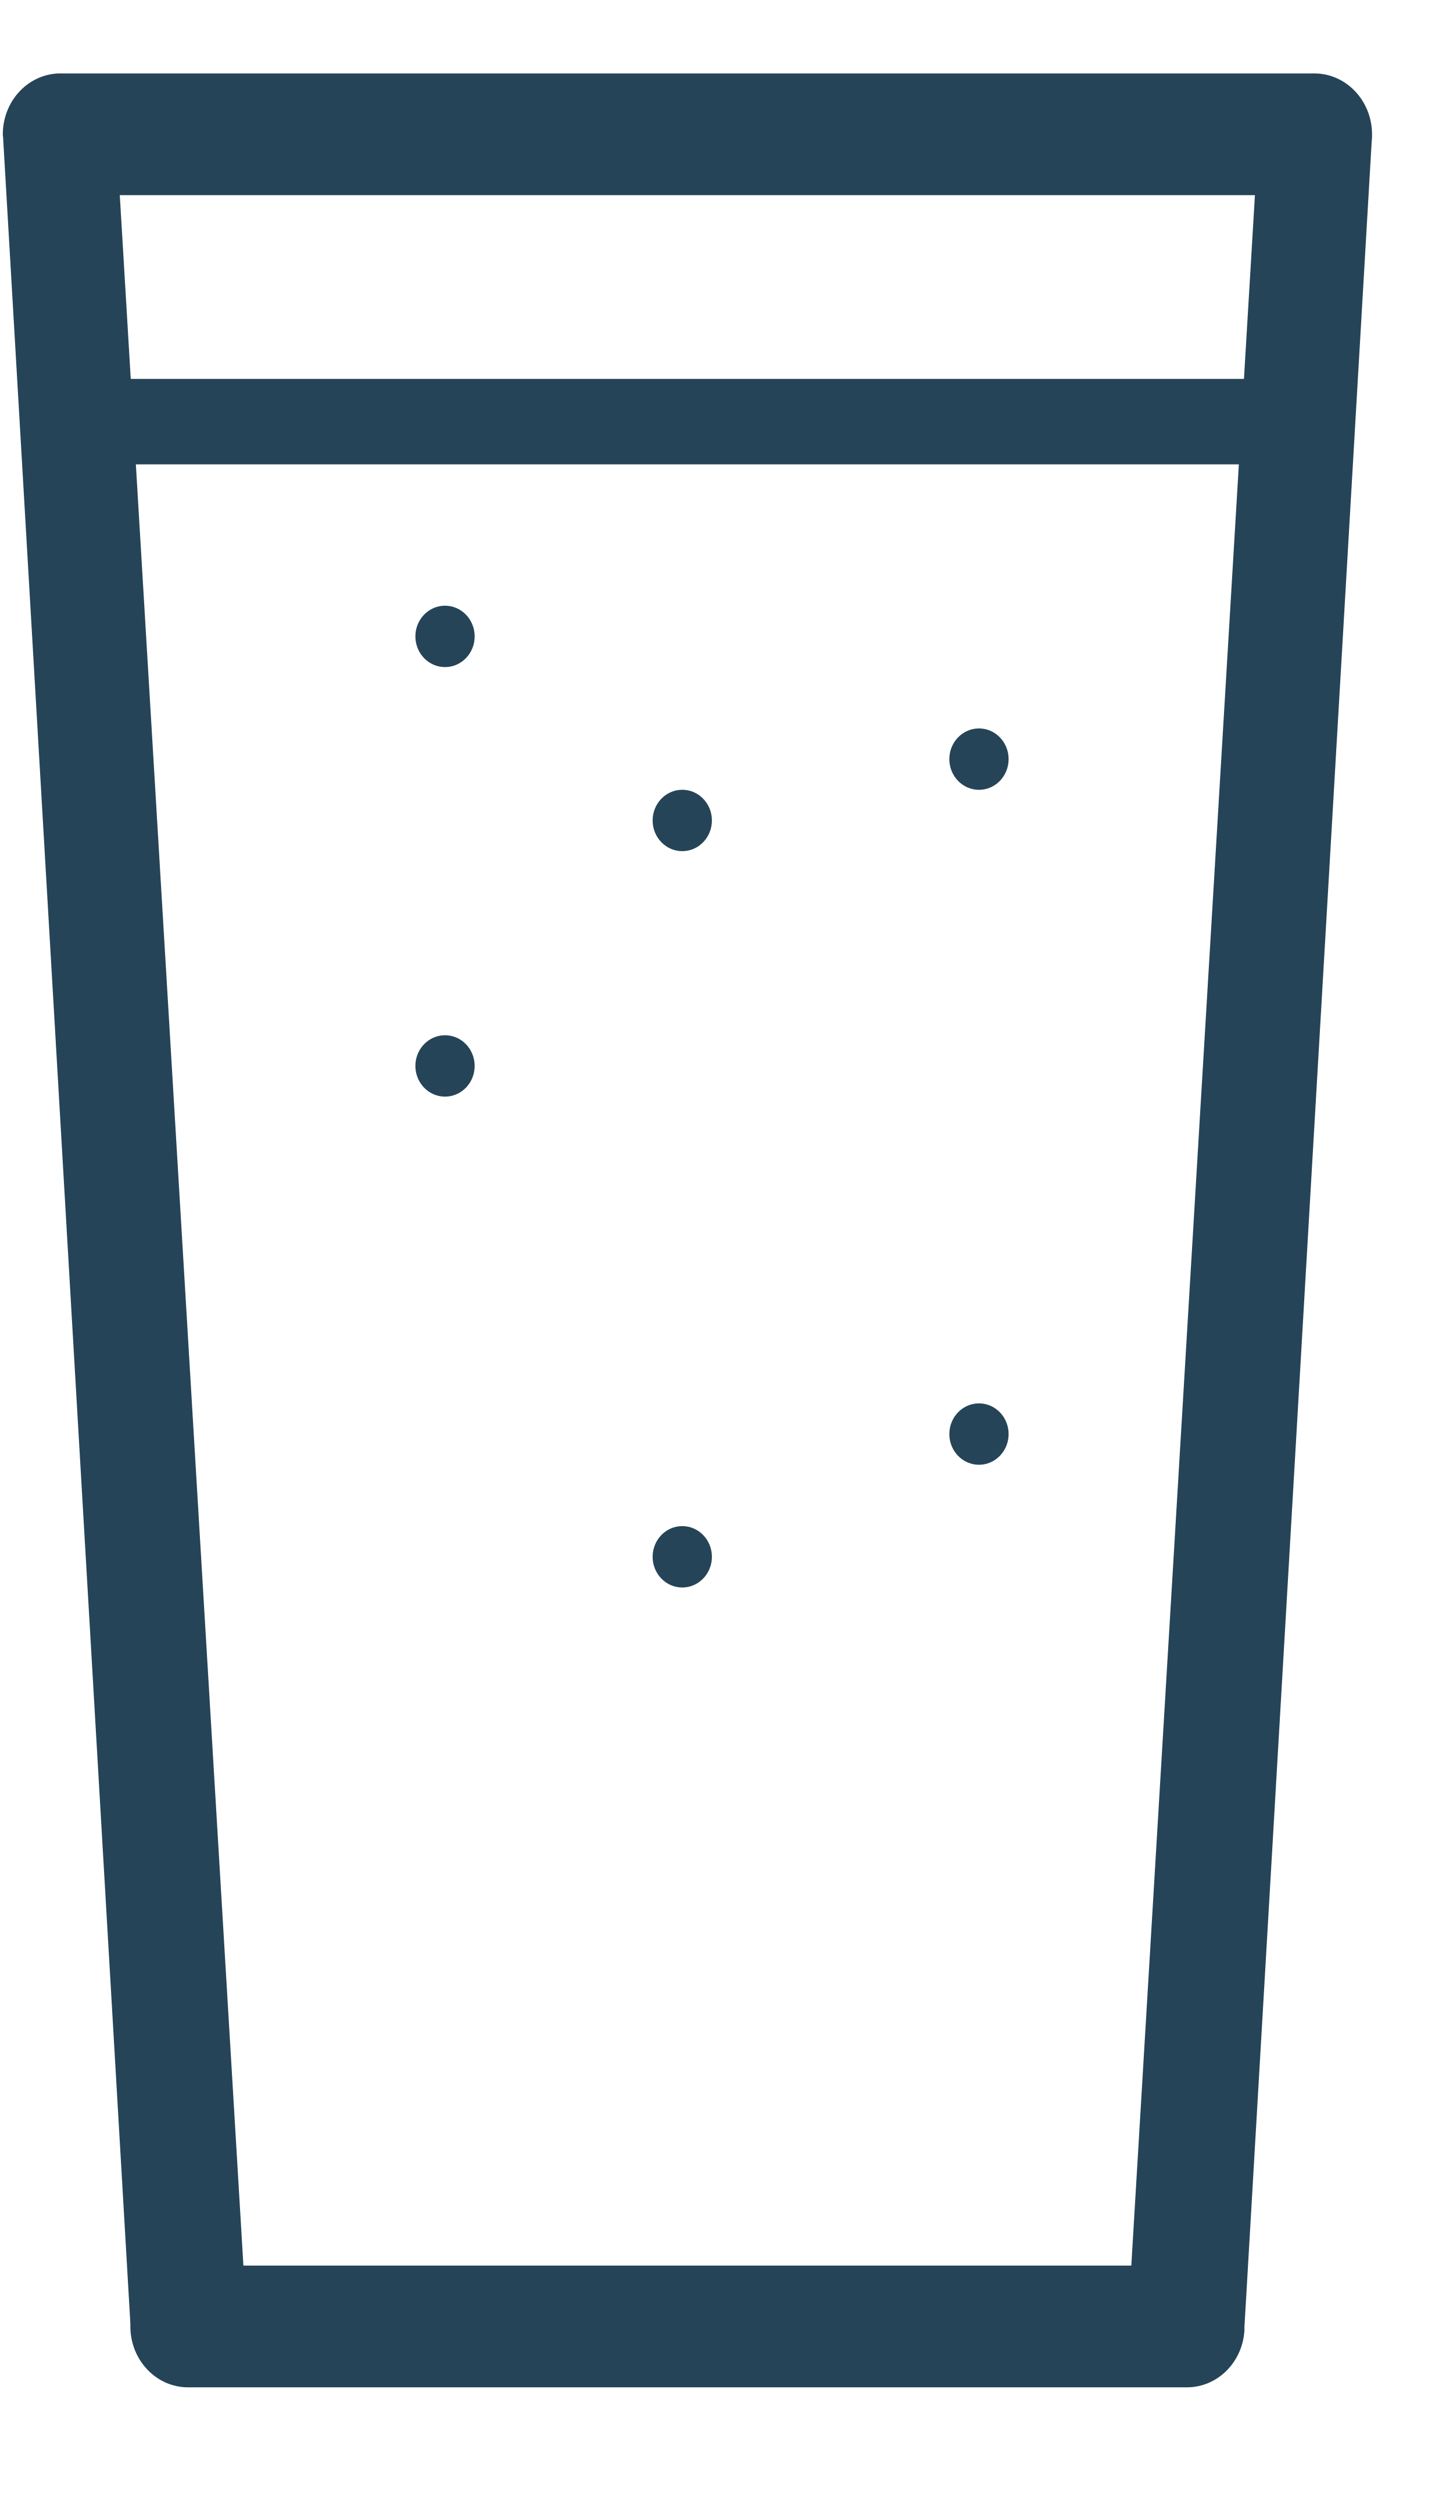 <?xml version="1.0" encoding="UTF-8"?> <svg xmlns="http://www.w3.org/2000/svg" width="25" height="43" viewBox="0 0 25 43" fill="none"><path d="M1.039 1.263H22.614C23.162 1.263 23.607 1.733 23.607 2.311C23.607 2.353 23.607 2.392 23.601 2.432L21.41 40.05L20.423 40.017L21.413 40.05C21.395 40.618 20.955 41.062 20.423 41.062H3.235C2.687 41.062 2.243 40.593 2.243 40.014C2.243 39.997 2.243 39.977 2.243 39.961L0.052 2.345H0.049C0.031 1.766 0.46 1.283 1.008 1.263C1.018 1.263 1.029 1.263 1.039 1.263ZM21.595 3.357H2.061L4.188 38.968H19.465L21.592 3.357H21.595Z" fill="#264458"></path><ellipse cx="16.844" cy="13.057" rx="0.51" ry="0.528" fill="#264458"></ellipse><ellipse cx="7.657" cy="18.334" rx="0.51" ry="0.528" fill="#264458"></ellipse><ellipse cx="16.844" cy="24.666" rx="0.51" ry="0.528" fill="#264458"></ellipse><ellipse cx="7.657" cy="10.946" rx="0.51" ry="0.528" fill="#264458"></ellipse><ellipse cx="11.739" cy="14.112" rx="0.51" ry="0.528" fill="#264458"></ellipse><ellipse cx="11.739" cy="26.777" rx="0.51" ry="0.528" fill="#264458"></ellipse><path d="M2.041 7.252H22.458" stroke="#264458" stroke-width="1.47"></path></svg> 